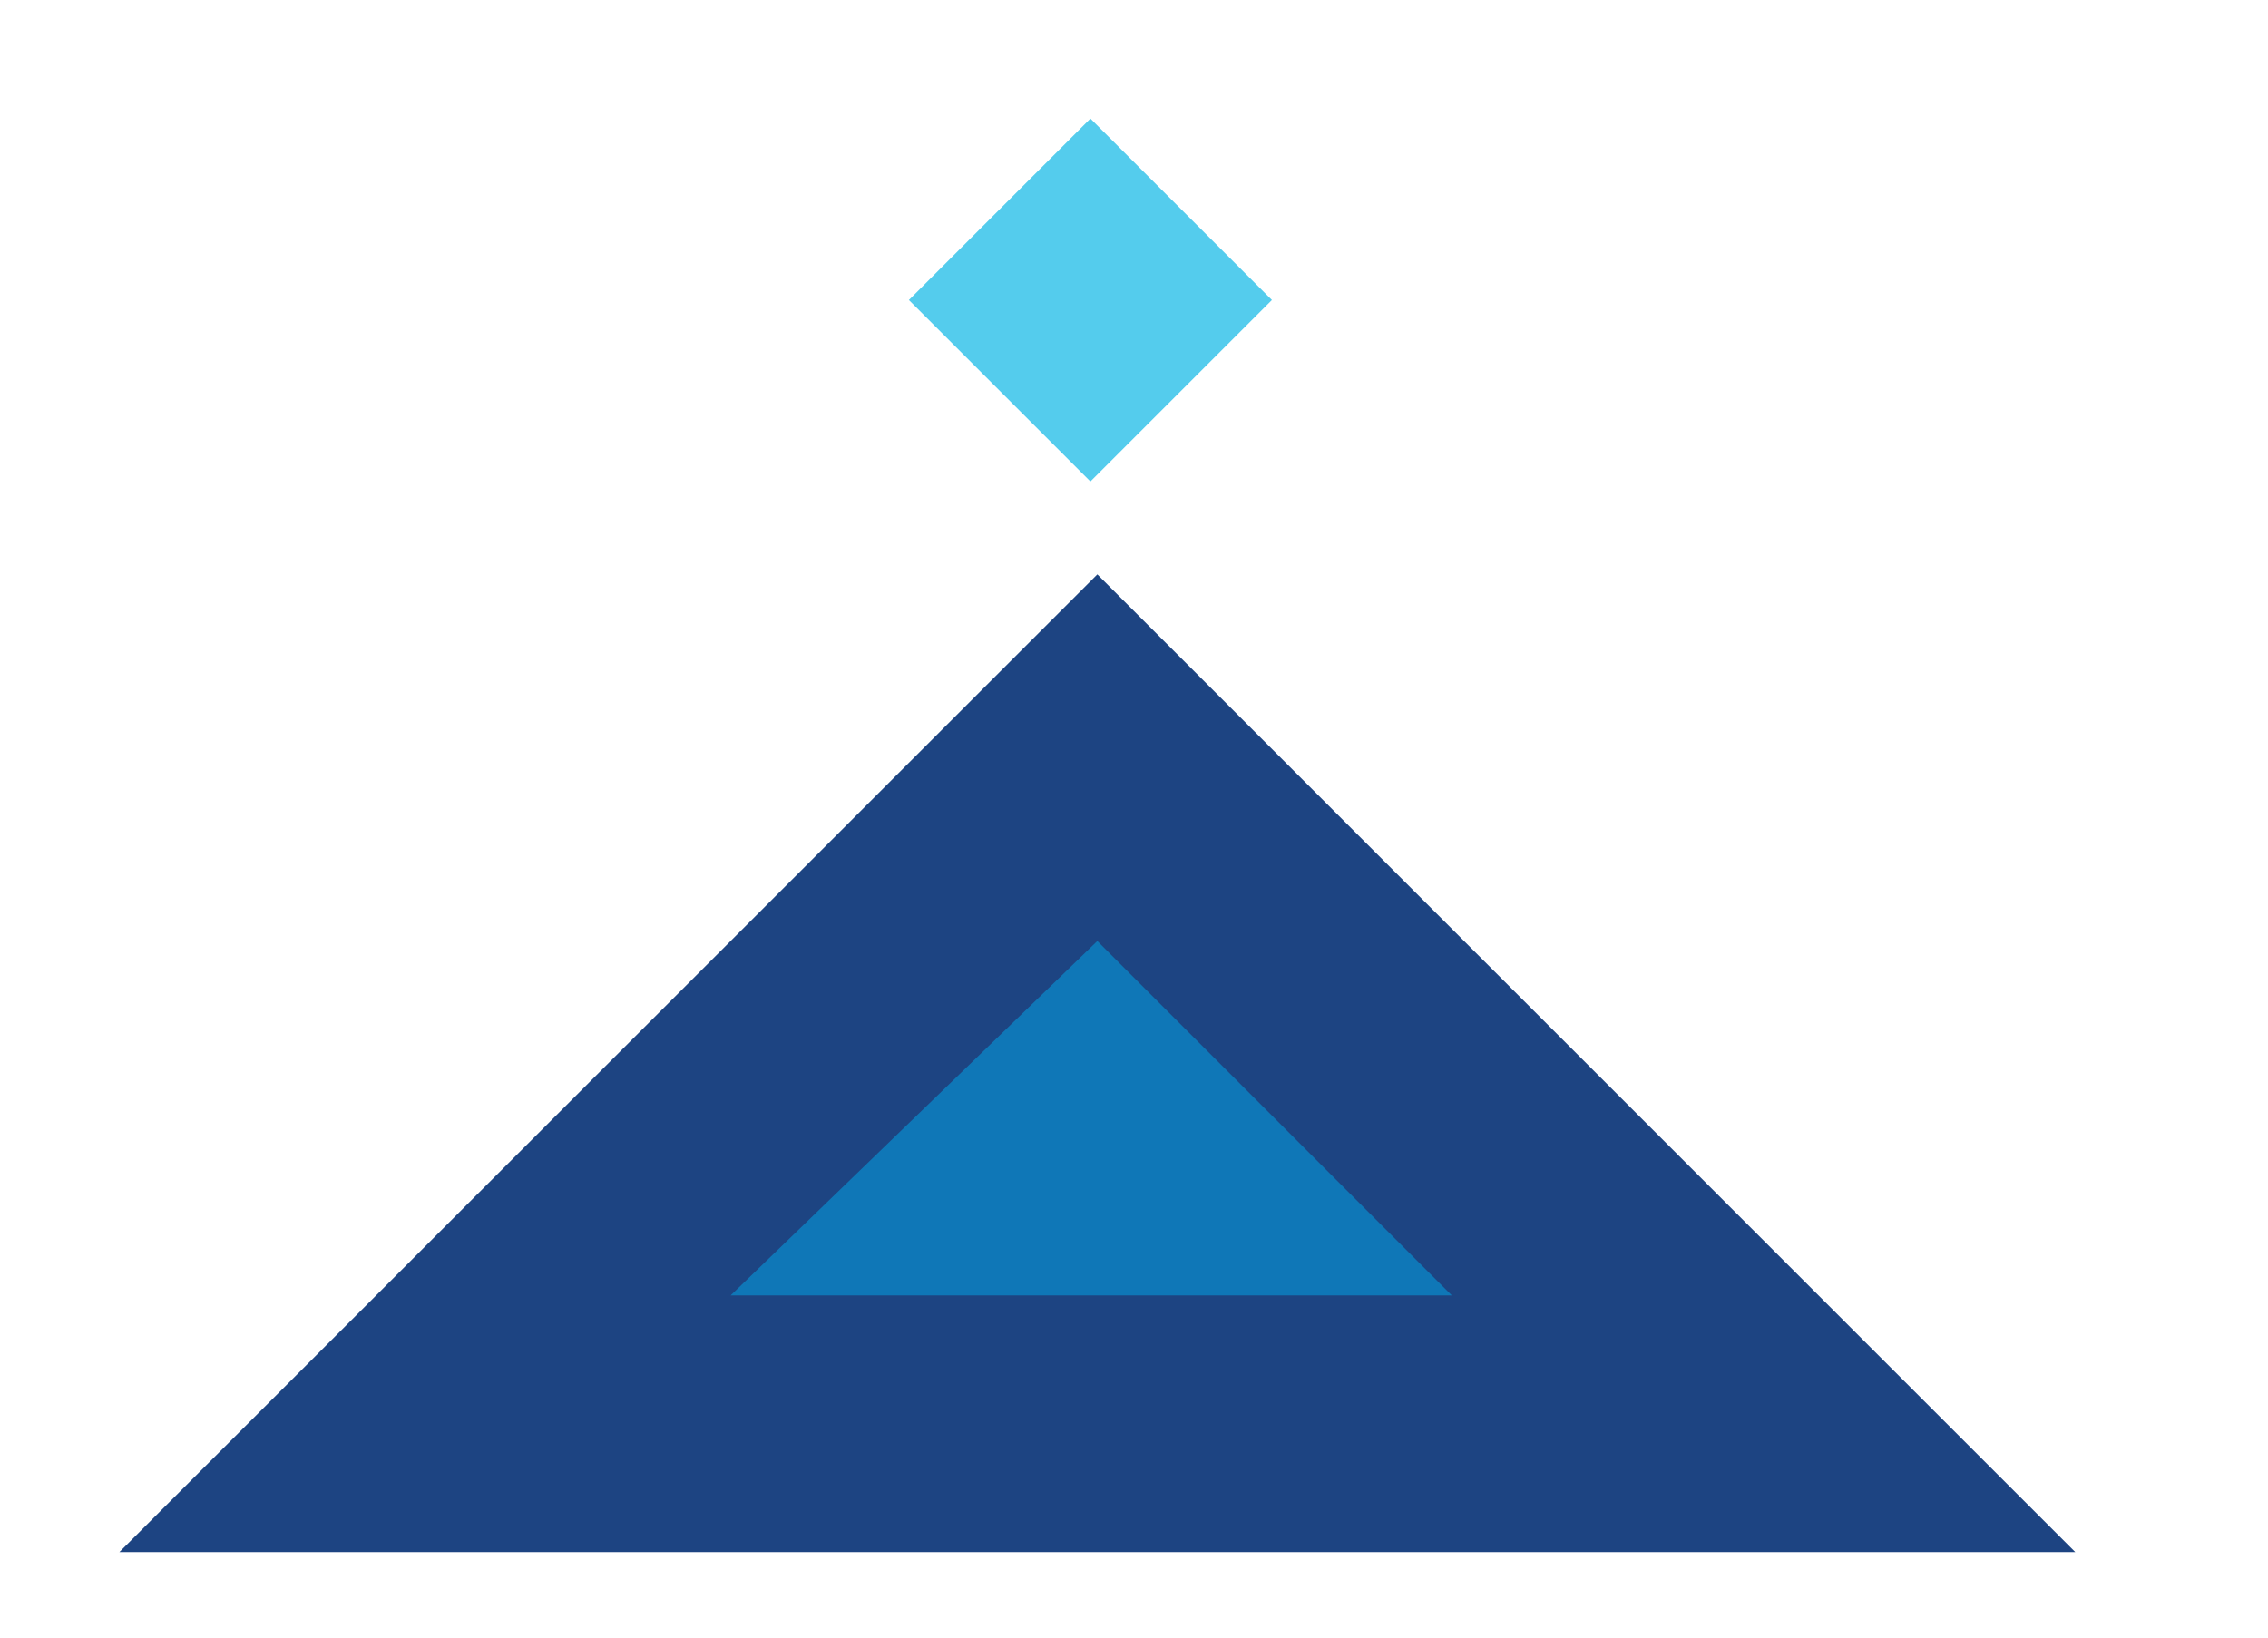 <?xml version="1.0" encoding="utf-8" standalone="no"?>
<!-- Generator: Adobe Illustrator 26.1.0, SVG Export Plug-In . SVG Version: 6.00 Build 0)  --><svg xmlns="http://www.w3.org/2000/svg" xmlns:xlink="http://www.w3.org/1999/xlink" height="13" id="Layer_1" style="enable-background:new 0 0 18.2 13.4;" version="1.1" viewBox="0 0 18.2 13.4" width="18" x="0px" xml:space="preserve" y="0px">
<style type="text/css">
	.st0{fill:#54CCED;}
	.st1{fill:#1D4482;}
	.st2{fill:#0F77B7;}
	.st3{display:none;fill:#54CCED;}
</style>
<g>
	<g>
		<rect class="st0" height="2.1" transform="matrix(0.707 -0.707 0.707 0.707 0.825 6.909)" width="2.1" x="7.7" y="1.4"/>
		<polygon class="st1" points="0.8,12.7 8.8,4.7 16.8,12.7   "/>
		<polygon class="st2" points="5.8,10.6 8.8,7.7 11.7,10.6   "/>
	</g>
</g>
<rect class="st3" height="51.6" width="51.6" x="789.5" y="539.8"/>
<rect class="st3" height="51.6" width="51.6" x="1154.4" y="591.2"/>
</svg>
